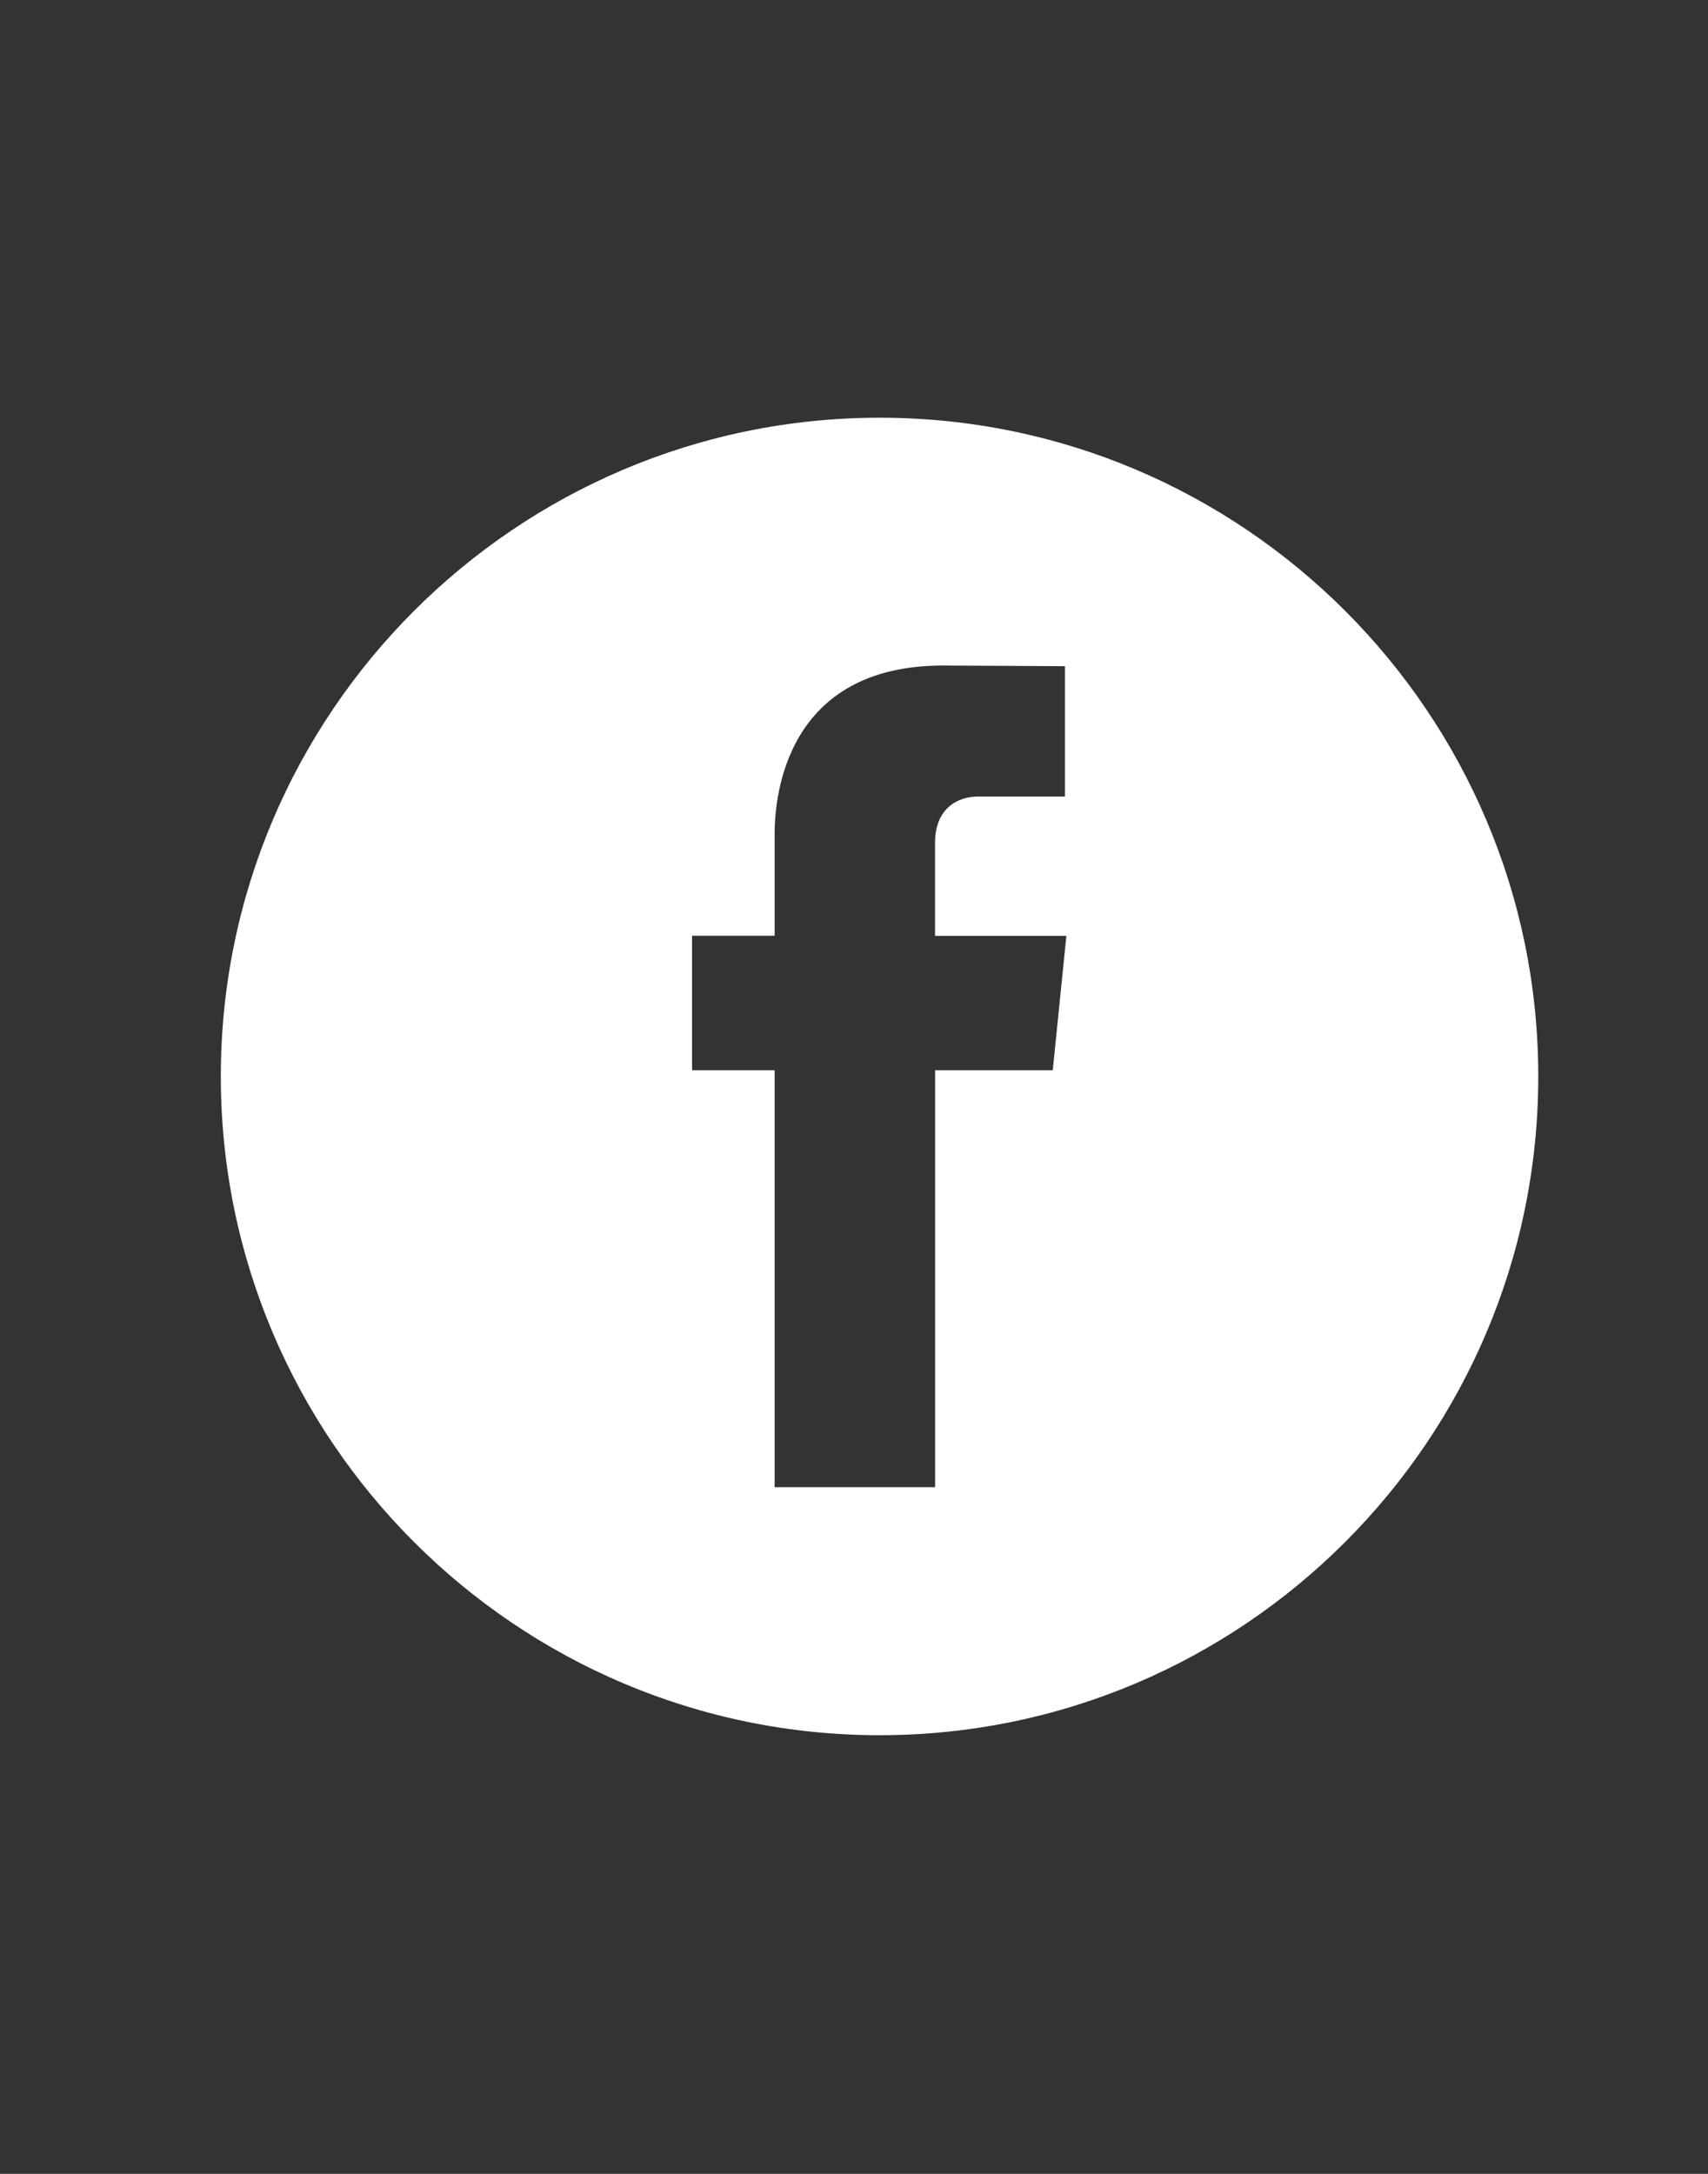 <?xml version="1.0" encoding="utf-8"?>
<!-- Generator: Adobe Illustrator 16.0.0, SVG Export Plug-In . SVG Version: 6.00 Build 0)  -->
<!DOCTYPE svg PUBLIC "-//W3C//DTD SVG 1.1//EN" "http://www.w3.org/Graphics/SVG/1.1/DTD/svg11.dtd">
<svg version="1.1" id="Layer_1" xmlns="http://www.w3.org/2000/svg" xmlns:xlink="http://www.w3.org/1999/xlink" x="0px" y="0px"
	 width="41.25px" height="52.5px" viewBox="0 0 41.25 52.5" enable-background="new 0 0 41.25 52.5" xml:space="preserve">
<rect x="0" y="0" width="41.25" height="52.5" fill="#333333" stroke="none"/>
<path fill="#FFFFFF" d="M21.245,10.088c-8.773,0-15.912,7.137-15.912,15.908c0,8.773,7.139,15.91,15.912,15.91
	c8.771,0,15.906-7.137,15.906-15.91C37.151,17.225,30.017,10.088,21.245,10.088z M25.425,25.848h-2.842v10.068h-3.875V25.848h-1.994
	v-3.25h1.994v-2.453c0-0.955,0.293-4.072,4.068-4.072l2.943,0.016v3.148h-2.098c-0.502,0-1.039,0.293-1.039,1.119v2.246h3.172
	L25.425,25.848z"/>
</svg>
